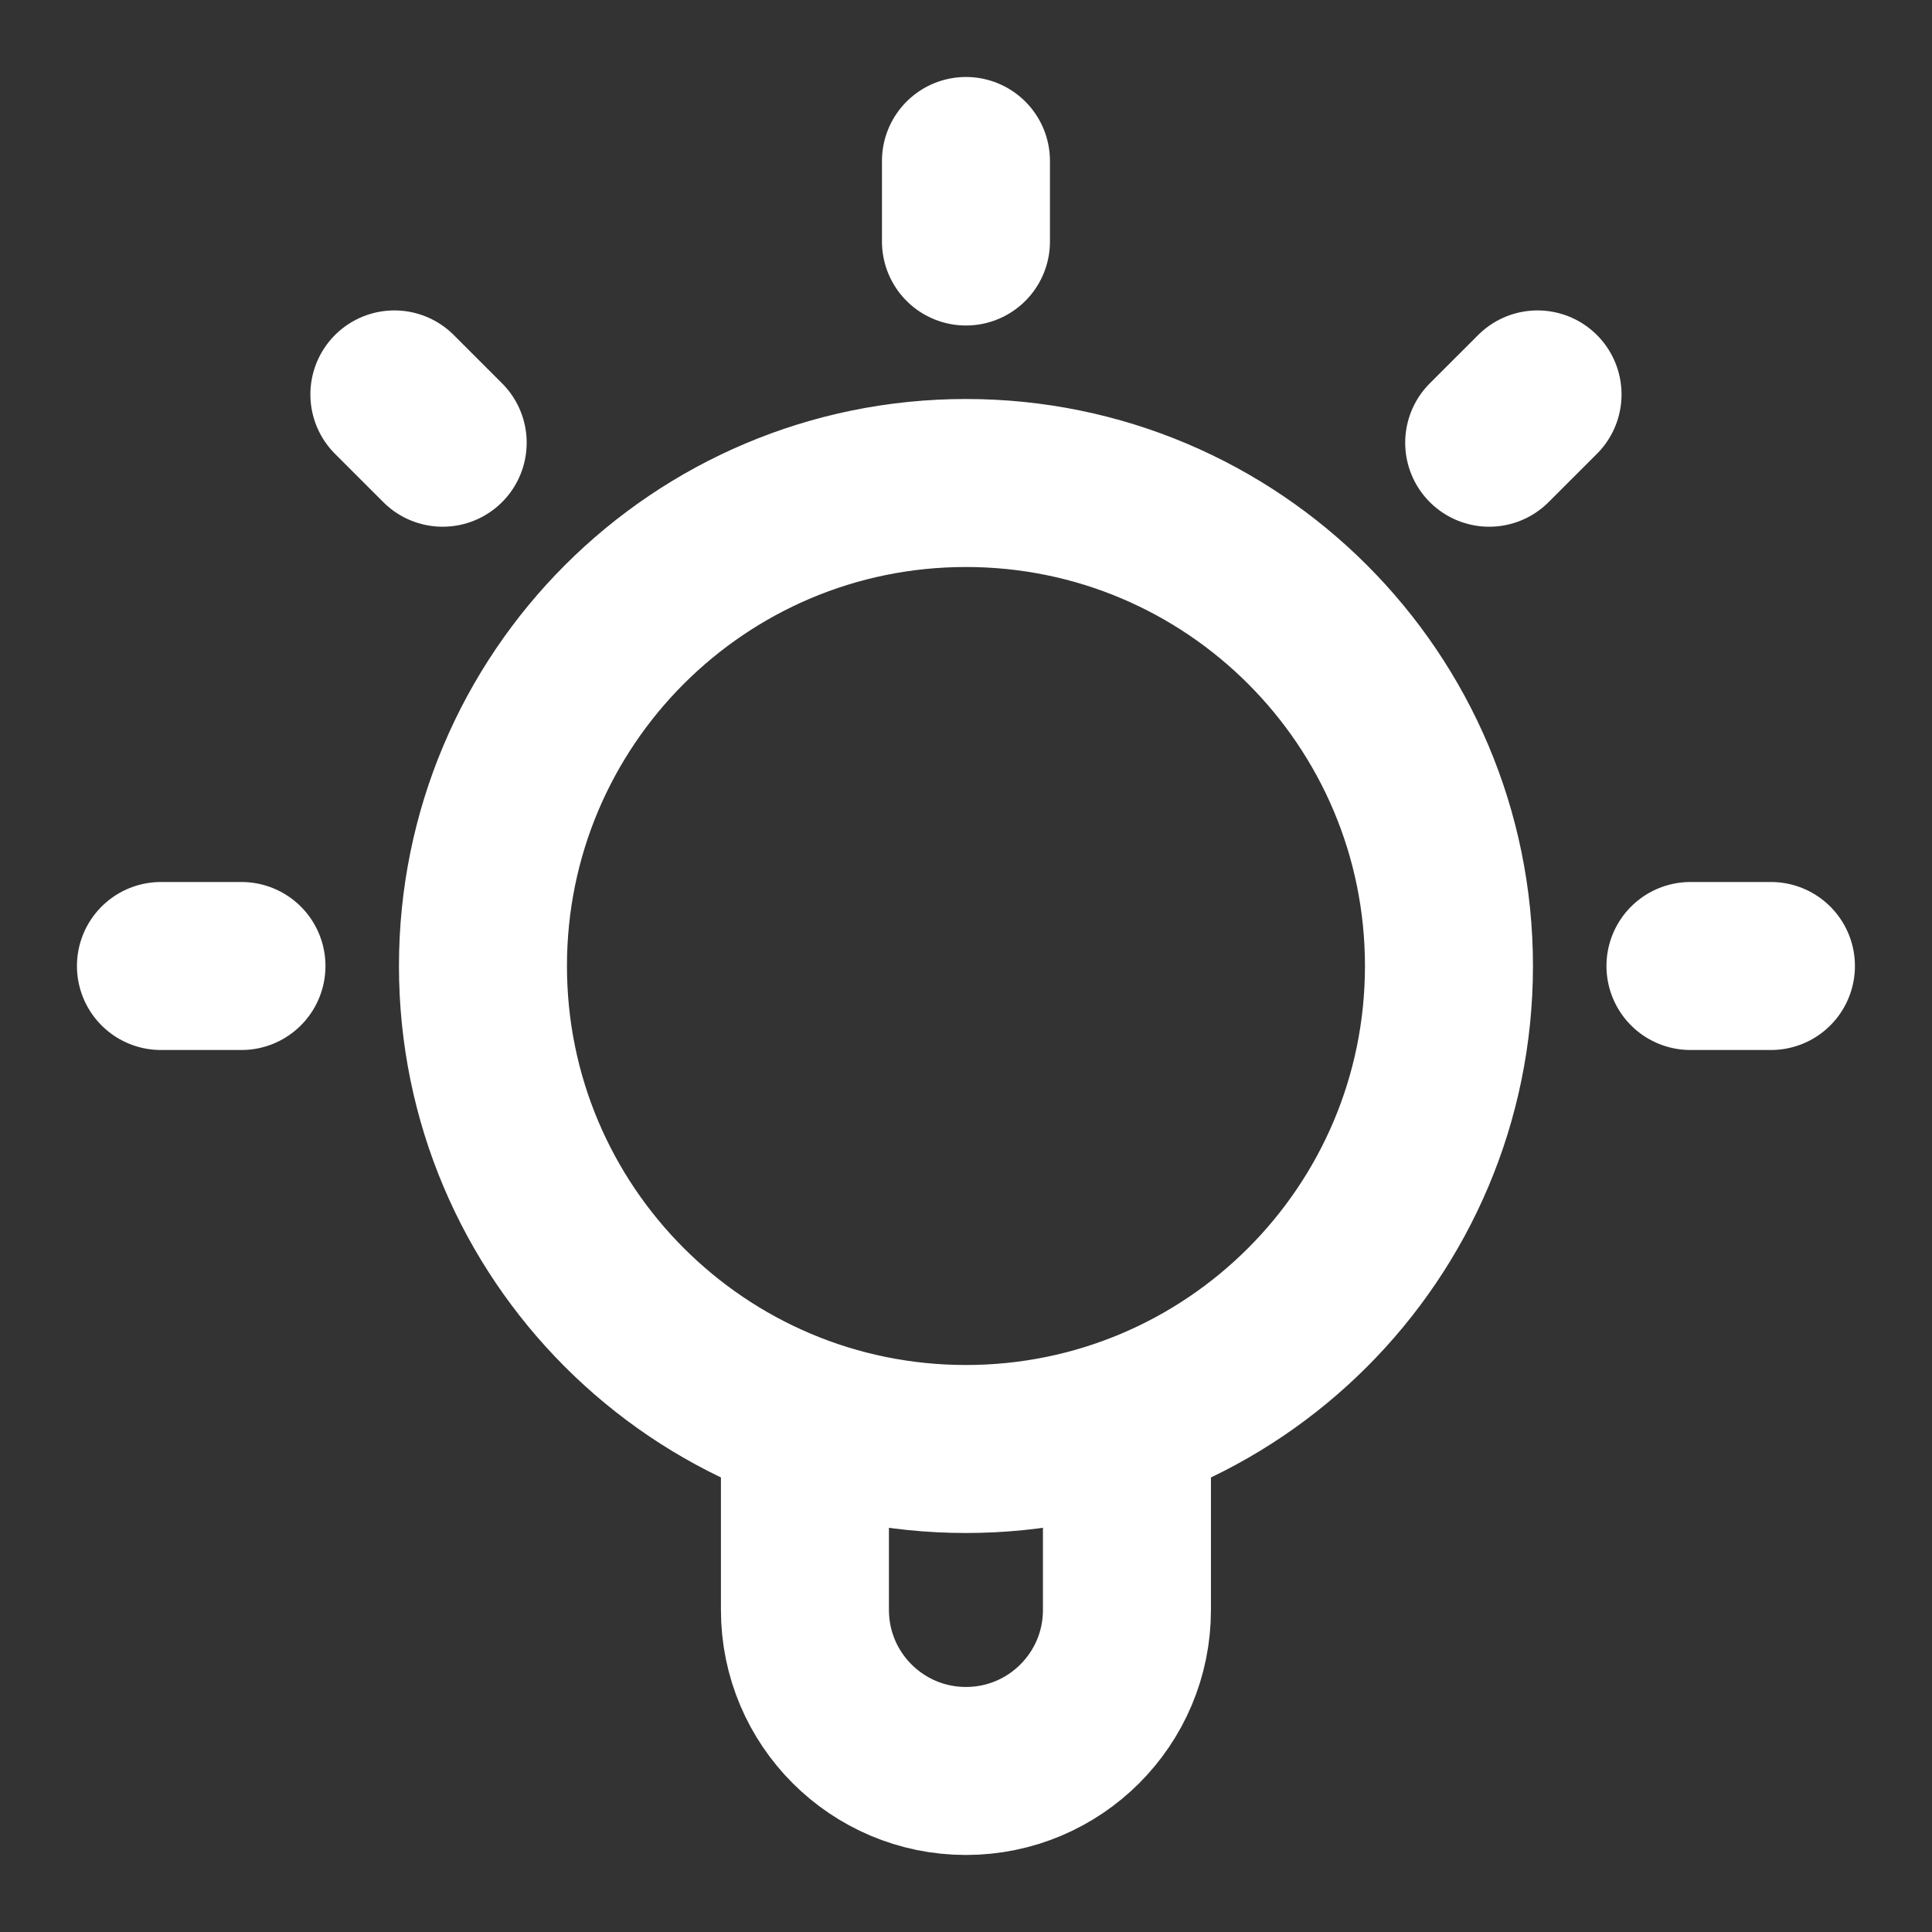 <?xml version="1.0" encoding="UTF-8"?> <svg xmlns="http://www.w3.org/2000/svg" width="46" height="46" viewBox="0 0 46 46" fill="none"><rect x="0" y="0" width="46" height="46" fill="#333333" stroke="none"/><g clip-path="url(#clip0_524_5052)"><g clip-path="url(#clip1_524_5052)"><path d="M19.165 33.845V38.333C19.165 40.45 20.882 42.166 22.999 42.166C25.116 42.166 26.832 40.45 26.832 38.333V33.845M22.999 3.833V5.75M5.749 23H3.832M10.54 10.541L9.39 9.391M35.457 10.541L36.608 9.391M42.165 23H40.249M34.499 23C34.499 29.351 29.35 34.5 22.999 34.5C16.647 34.5 11.499 29.351 11.499 23C11.499 16.648 16.647 11.5 22.999 11.5C29.35 11.5 34.499 16.648 34.499 23Z" stroke="white" stroke-width="4" stroke-linecap="round" stroke-linejoin="round"></path></g></g><defs><clipPath id="clip0_524_5052"><rect width="46" height="46" fill="white"></rect></clipPath><clipPath id="clip1_524_5052"><rect width="46" height="46" fill="white"></rect></clipPath></defs></svg> 